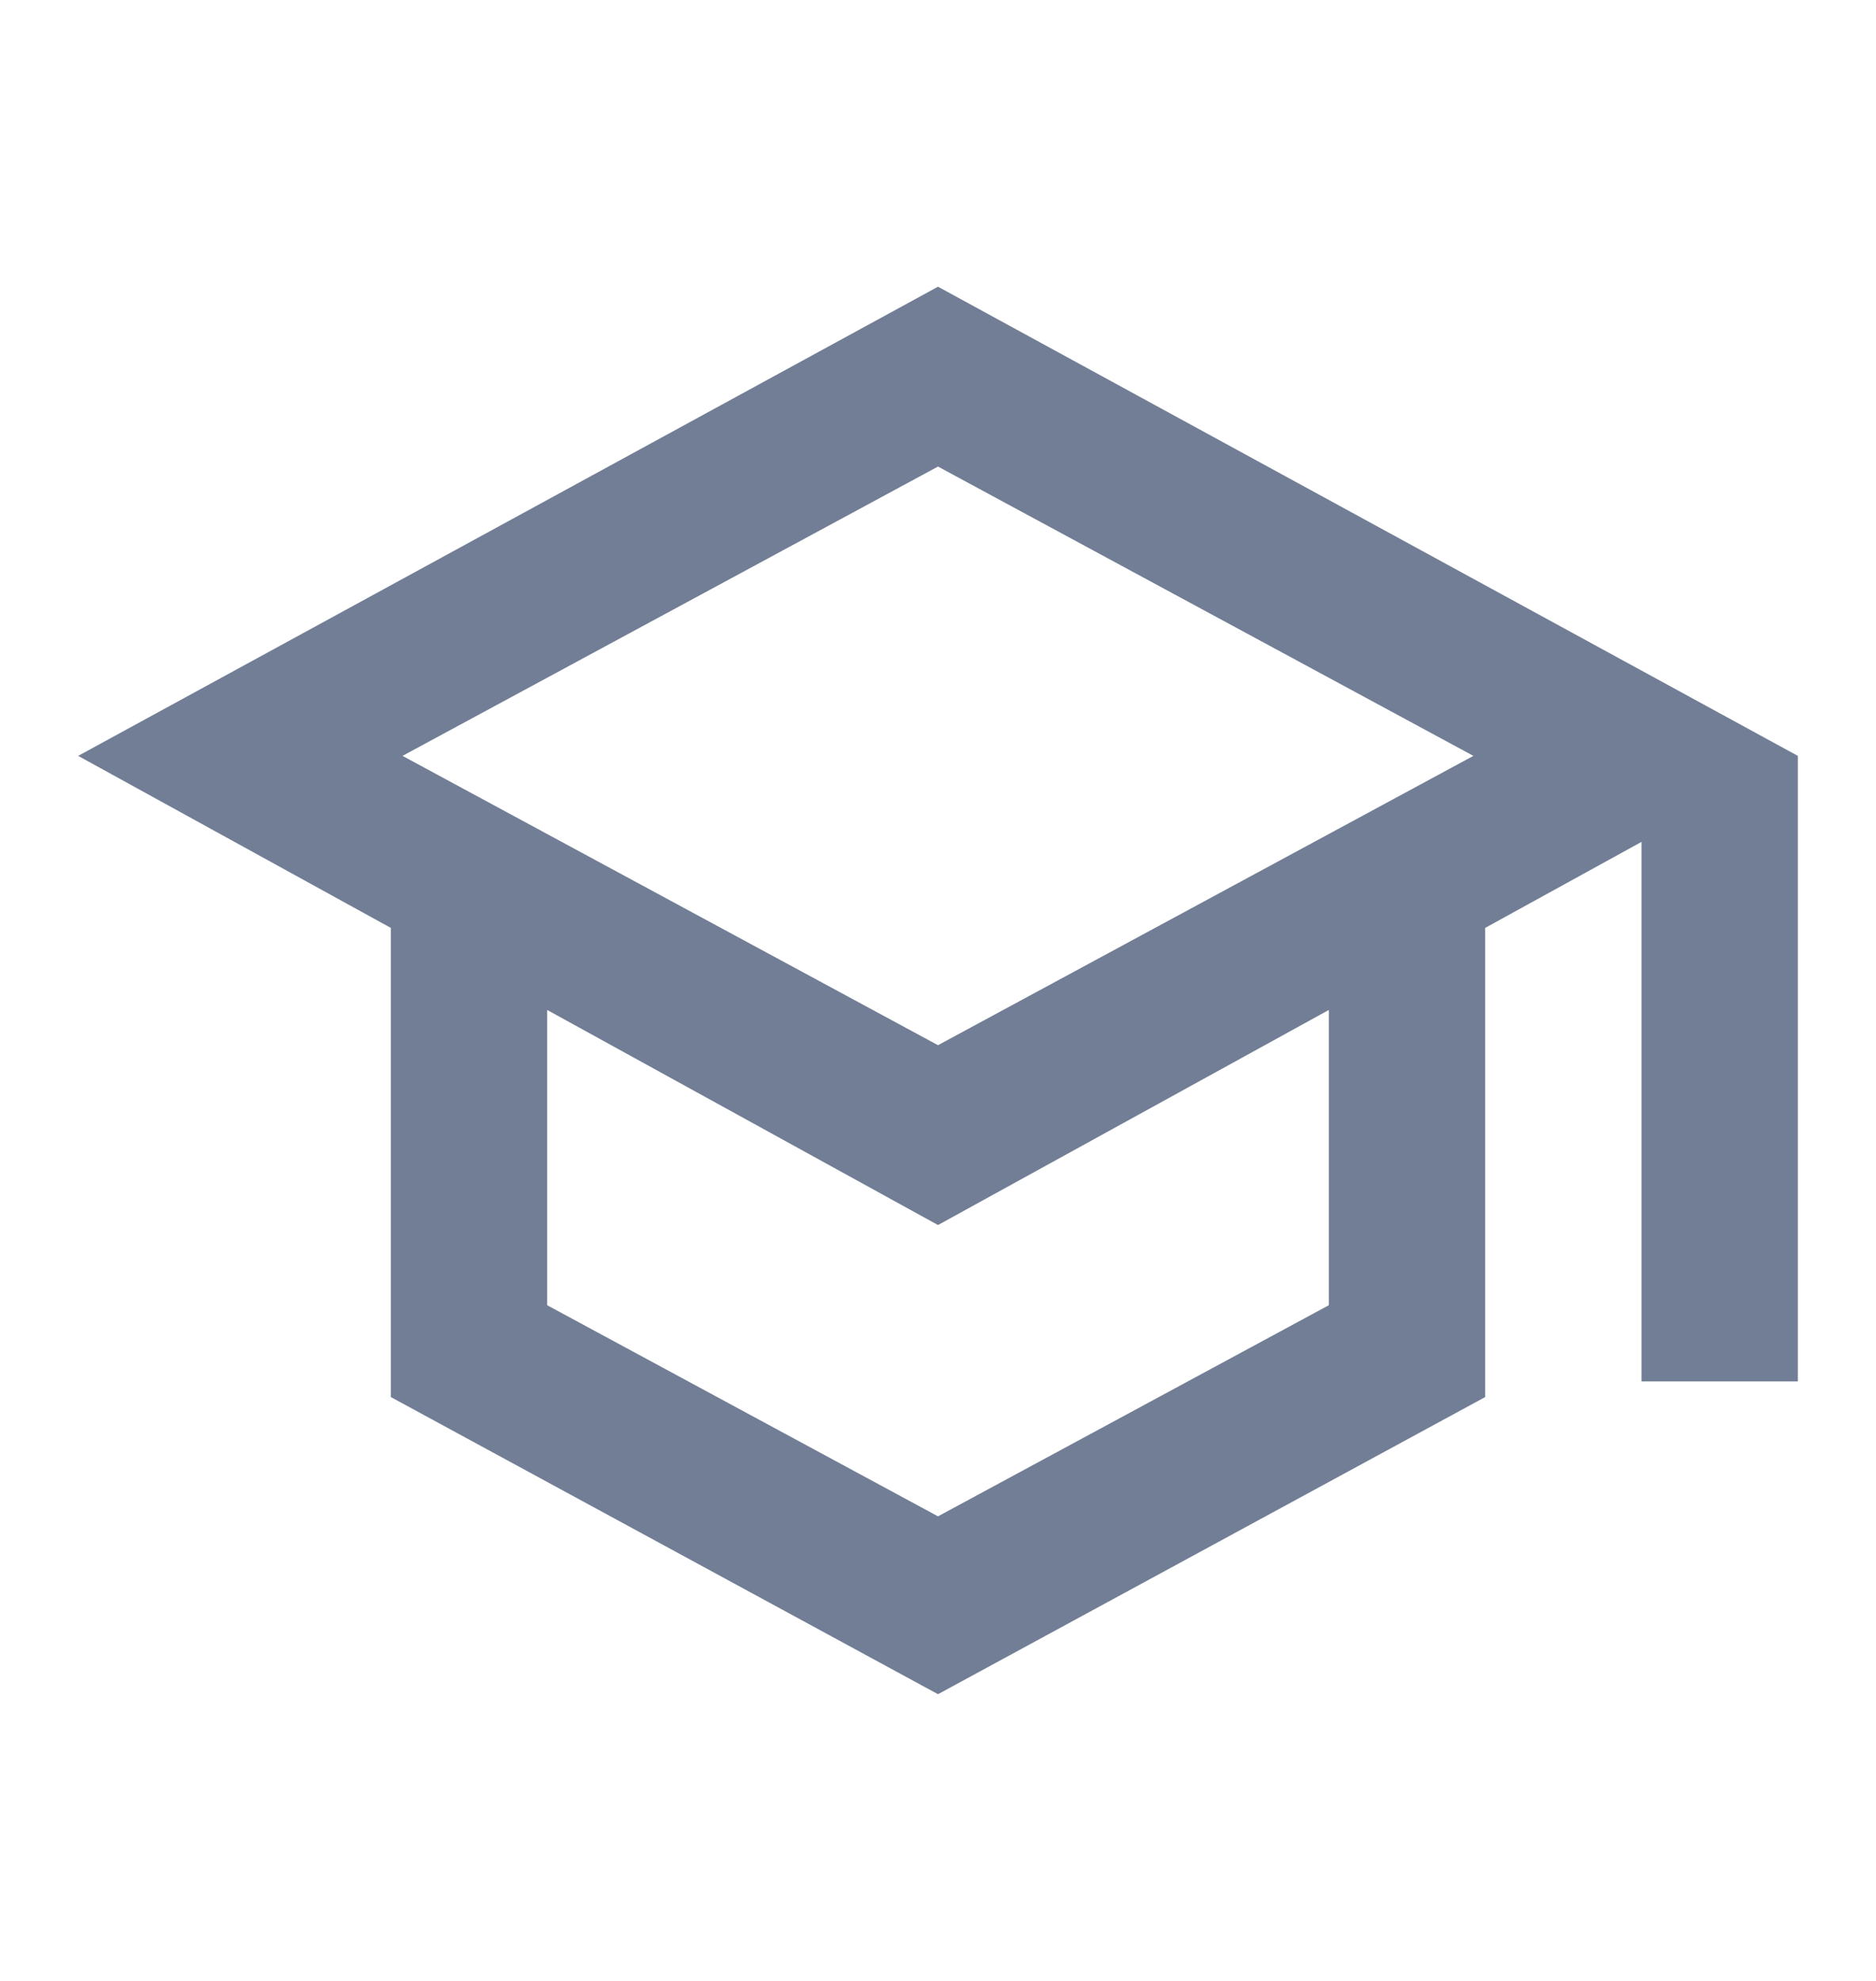 <svg width="18" height="19" fill="none" xmlns="http://www.w3.org/2000/svg"><path d="M9 16.25L3.75 13.4V8.9l-3-1.65L9 2.75l8.25 4.5v6h-1.5V8.075l-1.5.825v4.5L9 16.25zm0-6.225l5.137-2.775L9 4.475 3.862 7.25 9 10.025zm0 4.519l3.75-2.025V9.687L9 11.75 5.25 9.687v2.832L9 14.544z" fill="#717E95"/></svg>